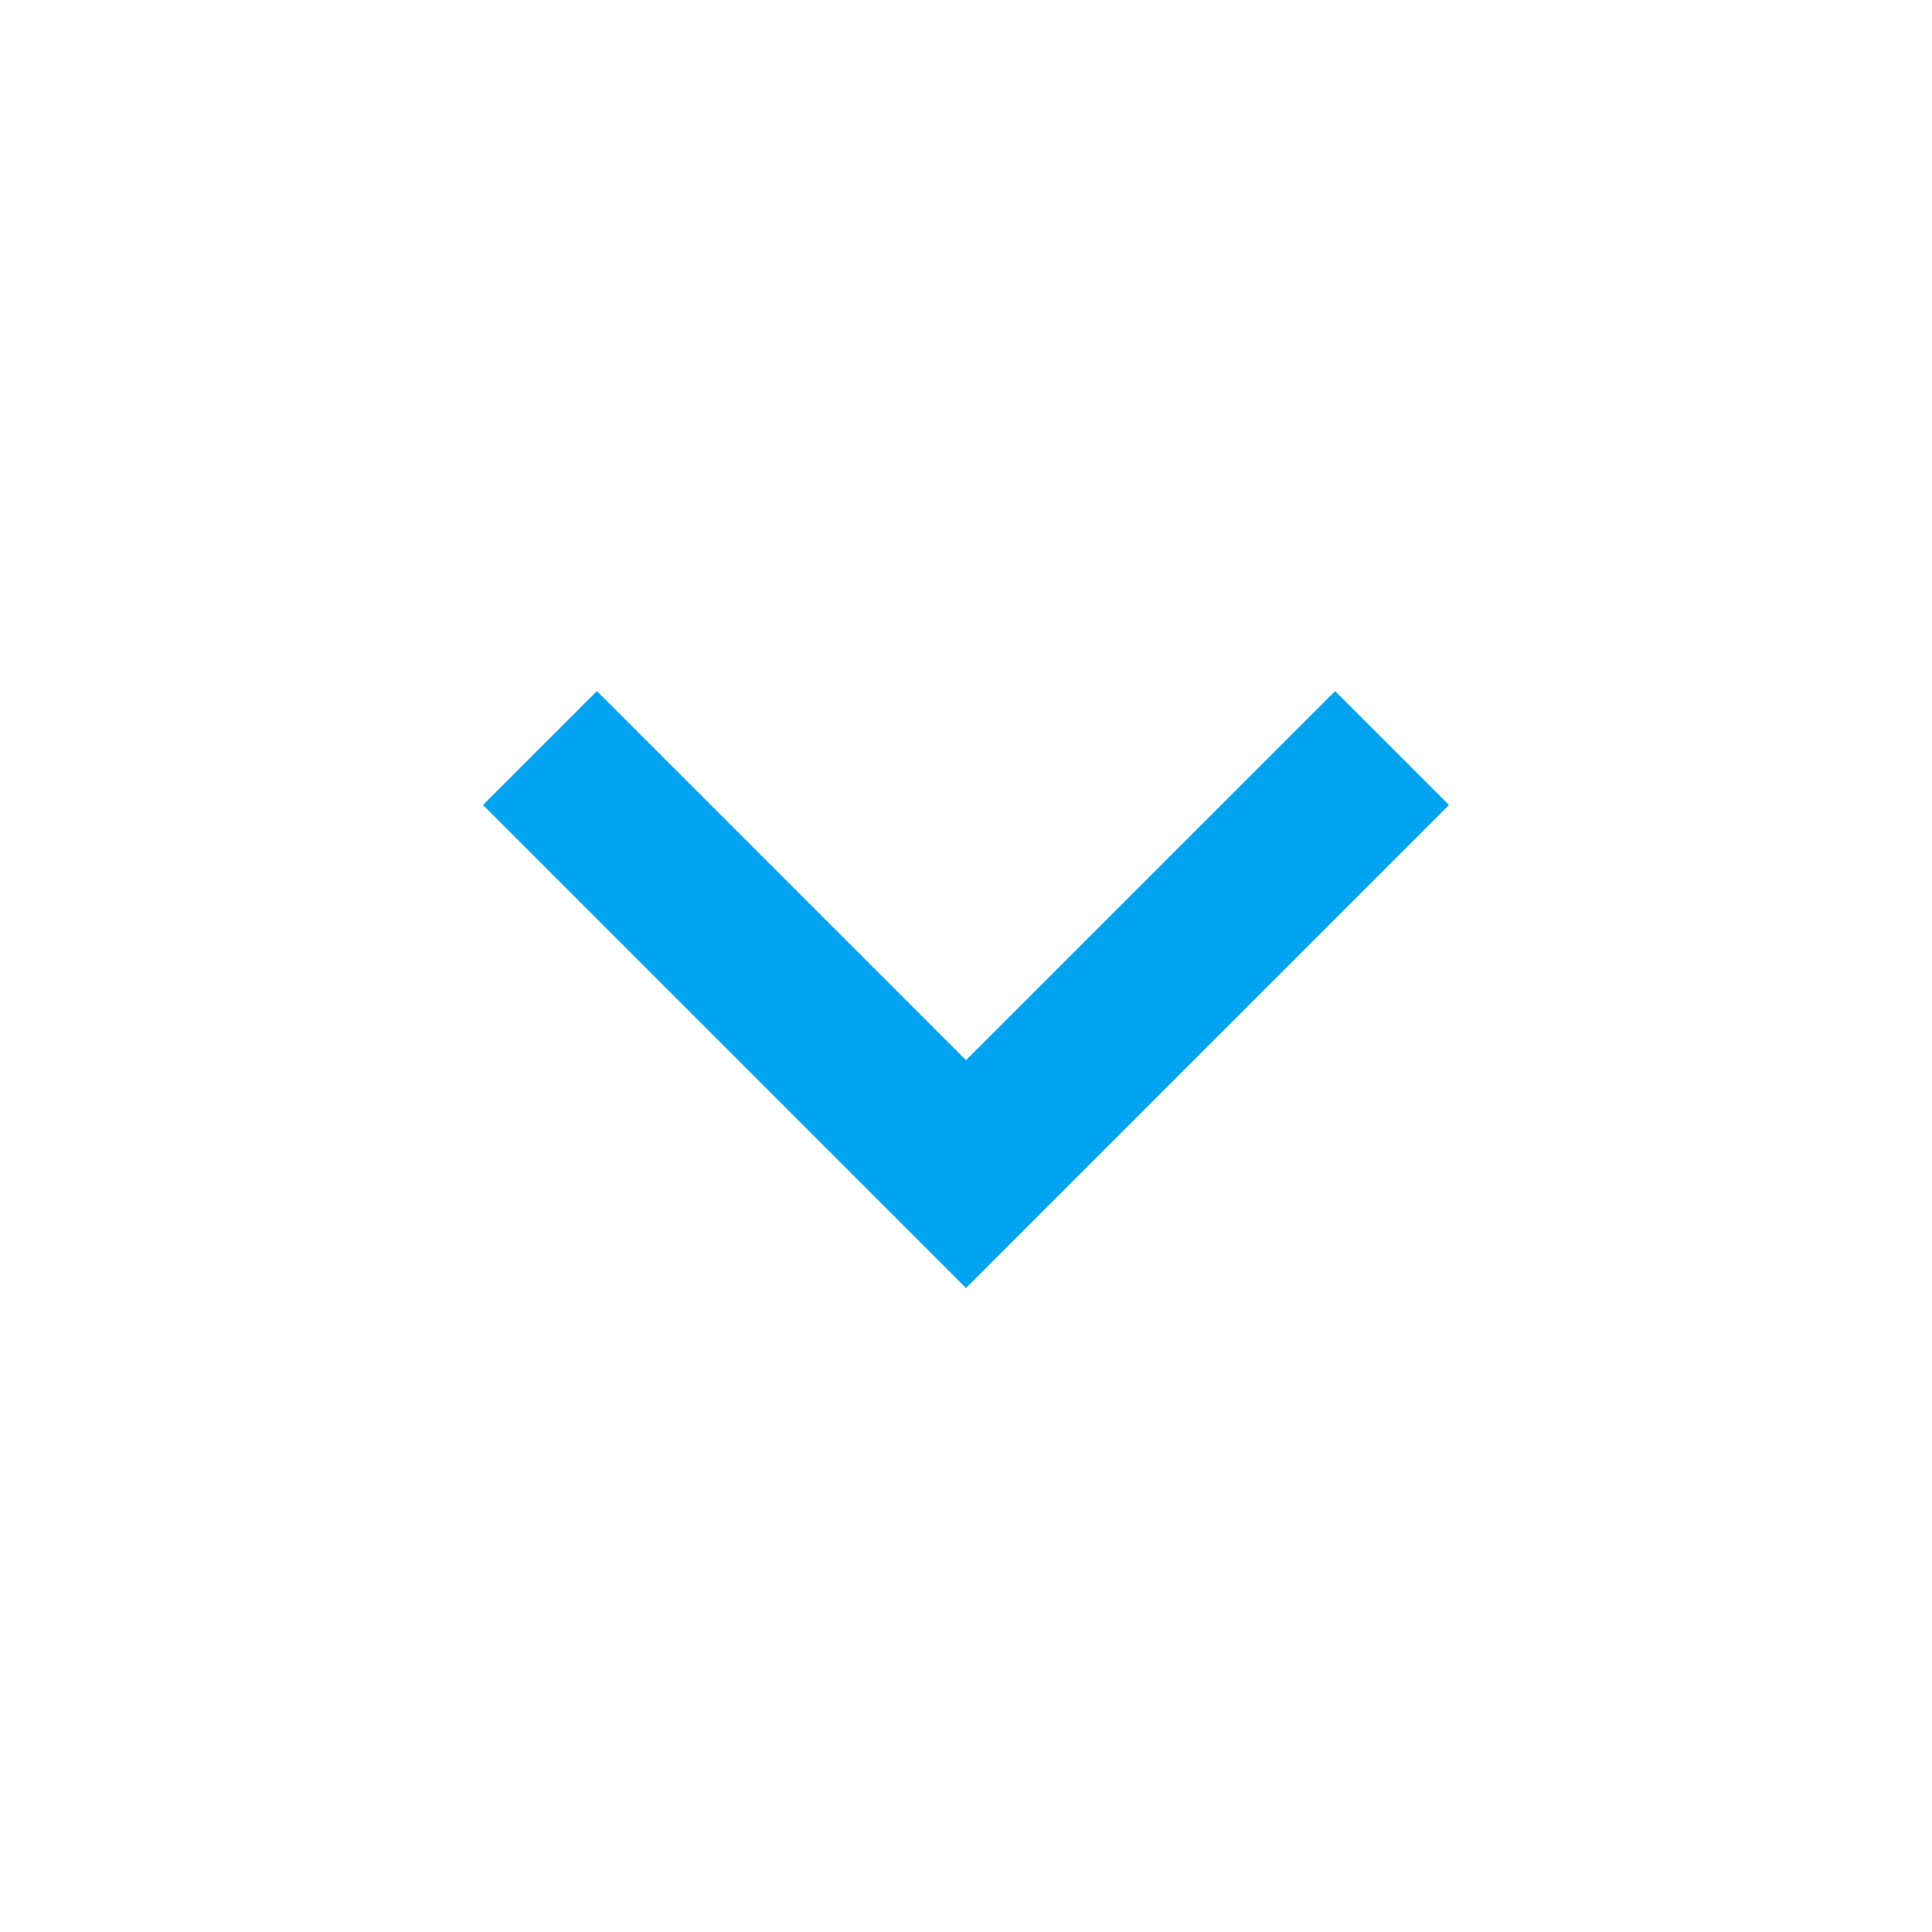 <svg xmlns="http://www.w3.org/2000/svg" xmlns:xlink="http://www.w3.org/1999/xlink" fill="none" version="1.1" width="20" height="20" viewBox="0 0 20 20"><defs><clipPath id="master_svg0_2_06"><rect x="0" y="0" width="20" height="20" rx="0"/></clipPath></defs><g clip-path="url(#master_svg0_2_06)"><g><path d="M13.821,7.154L10,10.975L6.179,7.154L5,8.333L10,13.333L15,8.333L13.821,7.154Z" fill="#00A3EF" fill-opacity="1" style="mix-blend-mode:passthrough"/></g></g></svg>